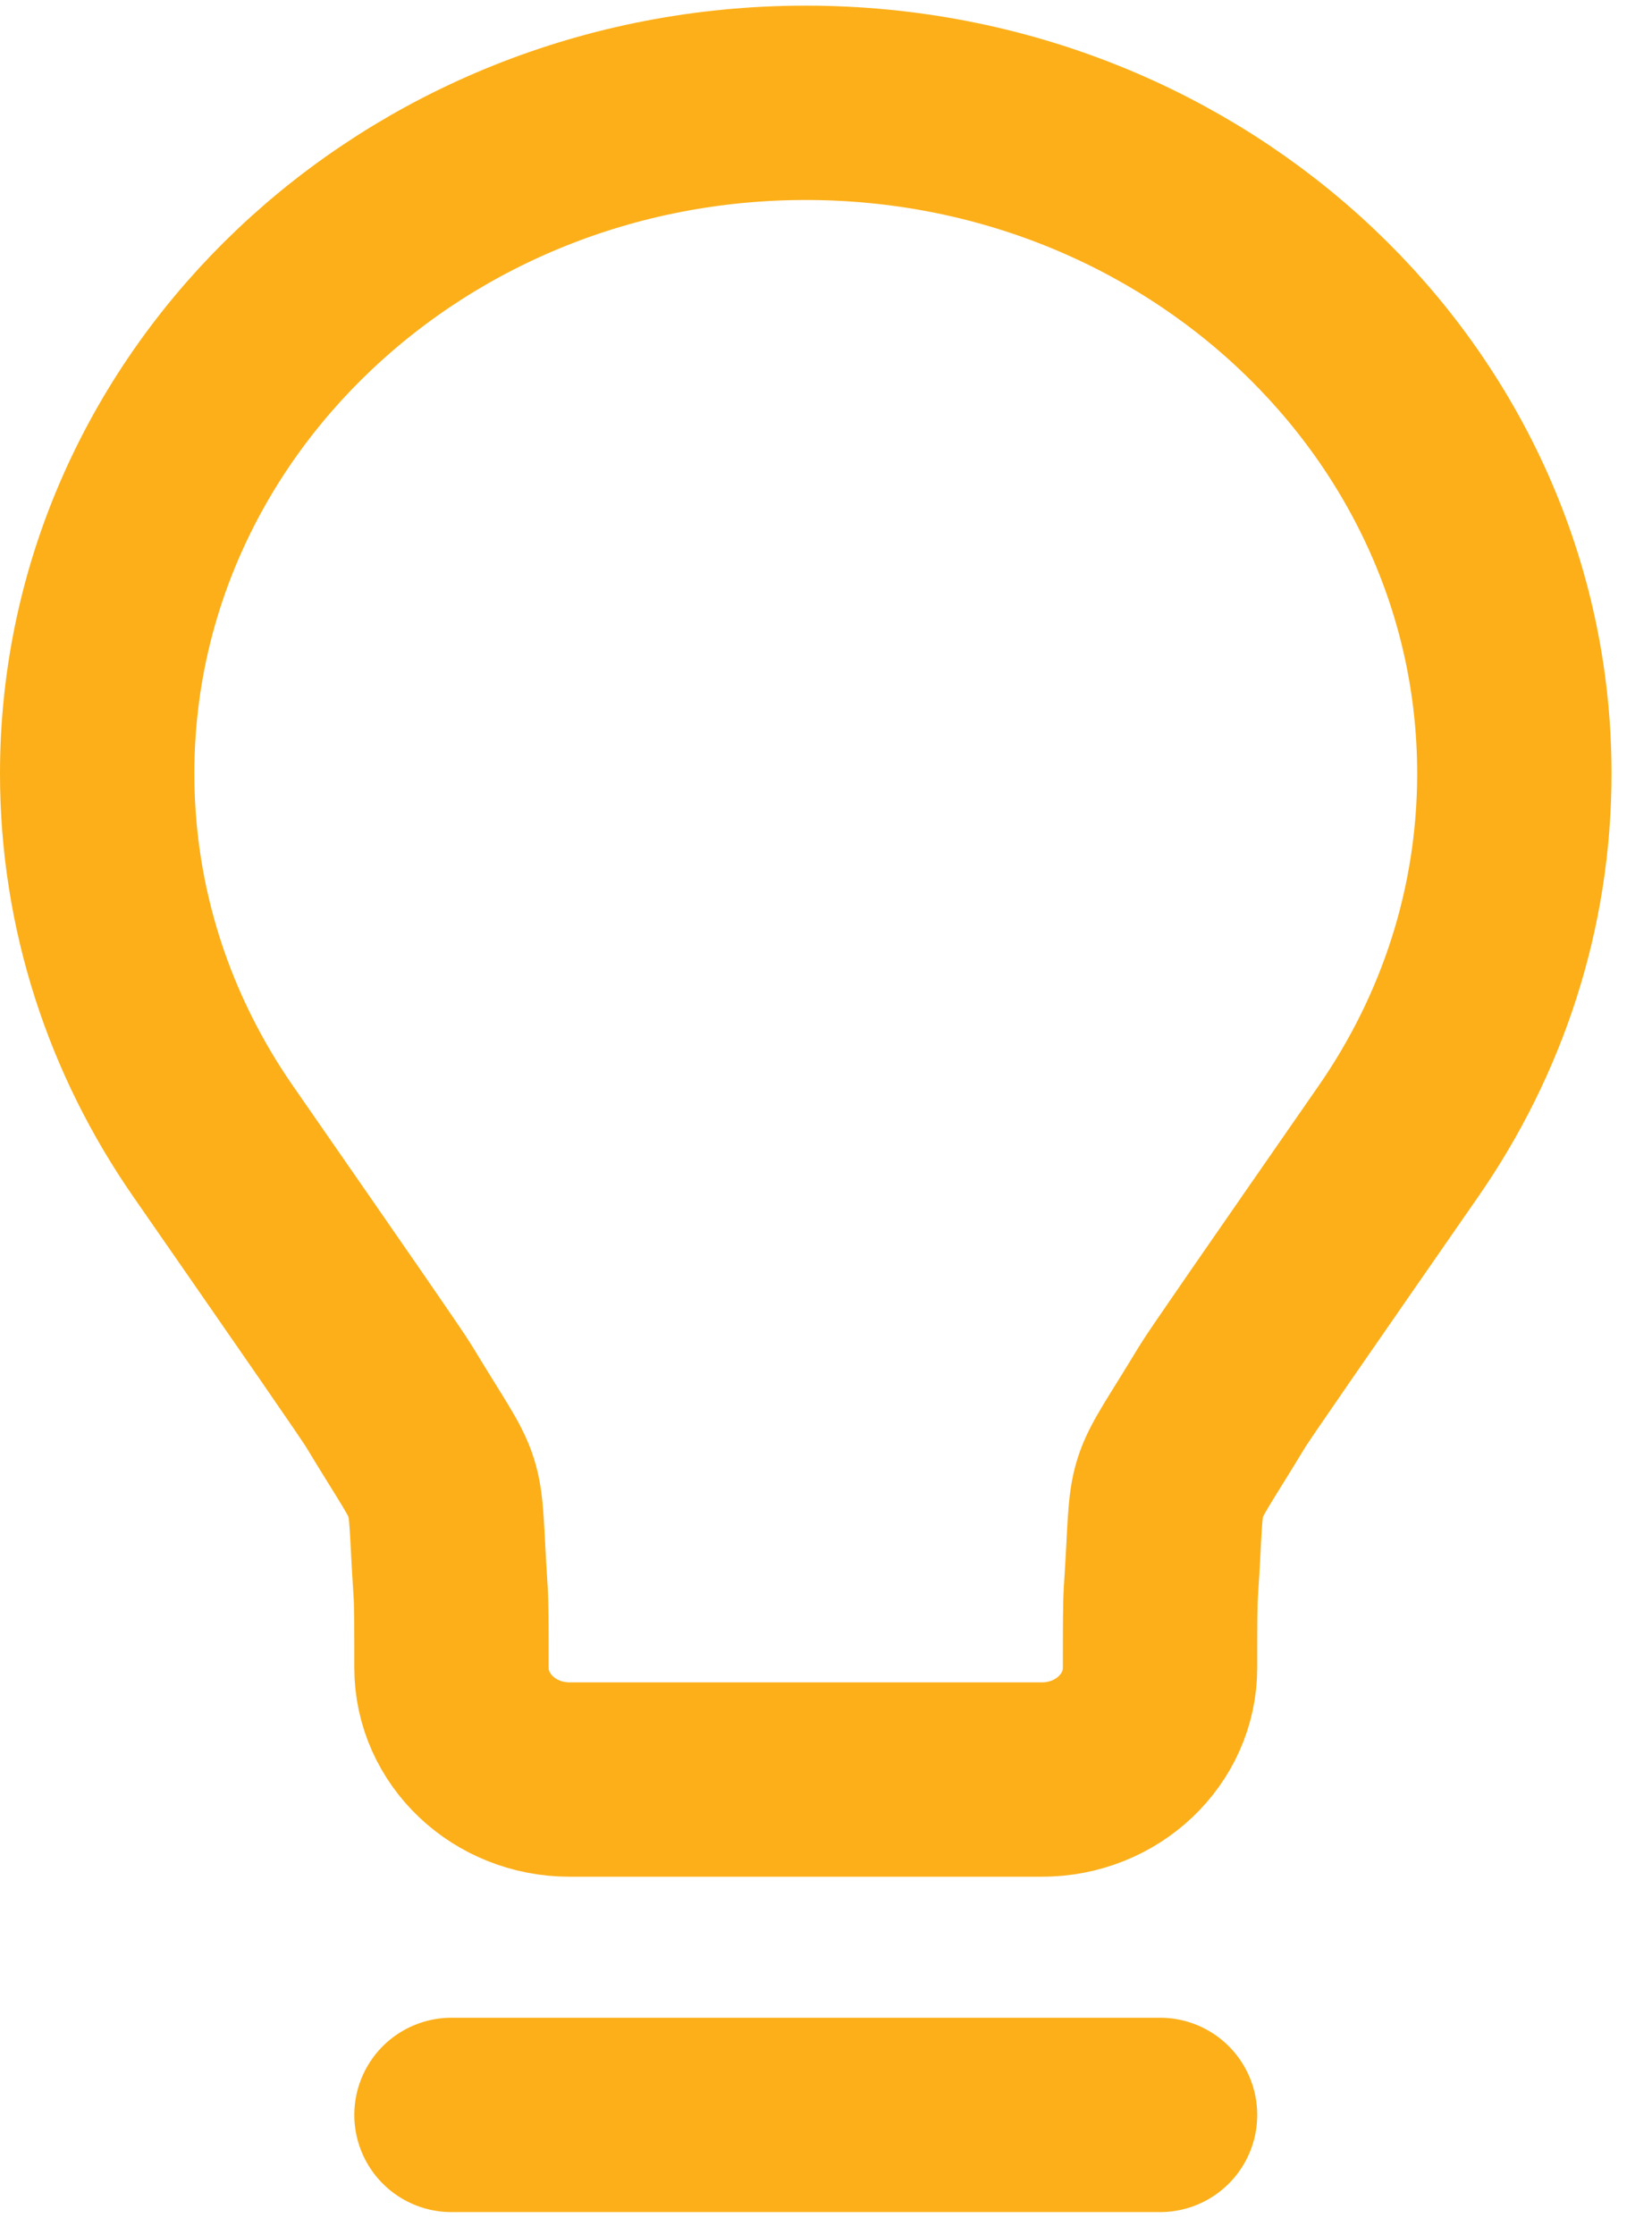 <svg xmlns="http://www.w3.org/2000/svg" width="34" height="46" viewBox="0 0 34 46" fill="none"><path d="M9.292 43.524H23.875M16.583 2.116C8.529 2.116 2 8.295 2 15.918C2 18.712 2.877 21.312 4.385 23.485C6.703 26.827 7.862 28.496 8.012 28.746C9.351 30.966 9.104 30.183 9.273 32.734C9.292 33.02 9.292 33.454 9.292 34.322C9.292 35.592 10.38 36.622 11.722 36.622L21.444 36.622C22.787 36.622 23.875 35.592 23.875 34.322C23.875 33.454 23.875 33.02 23.894 32.734C24.062 30.183 23.814 30.966 25.153 28.746C25.304 28.496 26.464 26.827 28.782 23.485C30.29 21.312 31.167 18.712 31.167 15.918C31.167 8.295 24.637 2.116 16.583 2.116Z" stroke="#FCAF19" stroke-width="4" stroke-linecap="round" stroke-linejoin="round"></path></svg>
